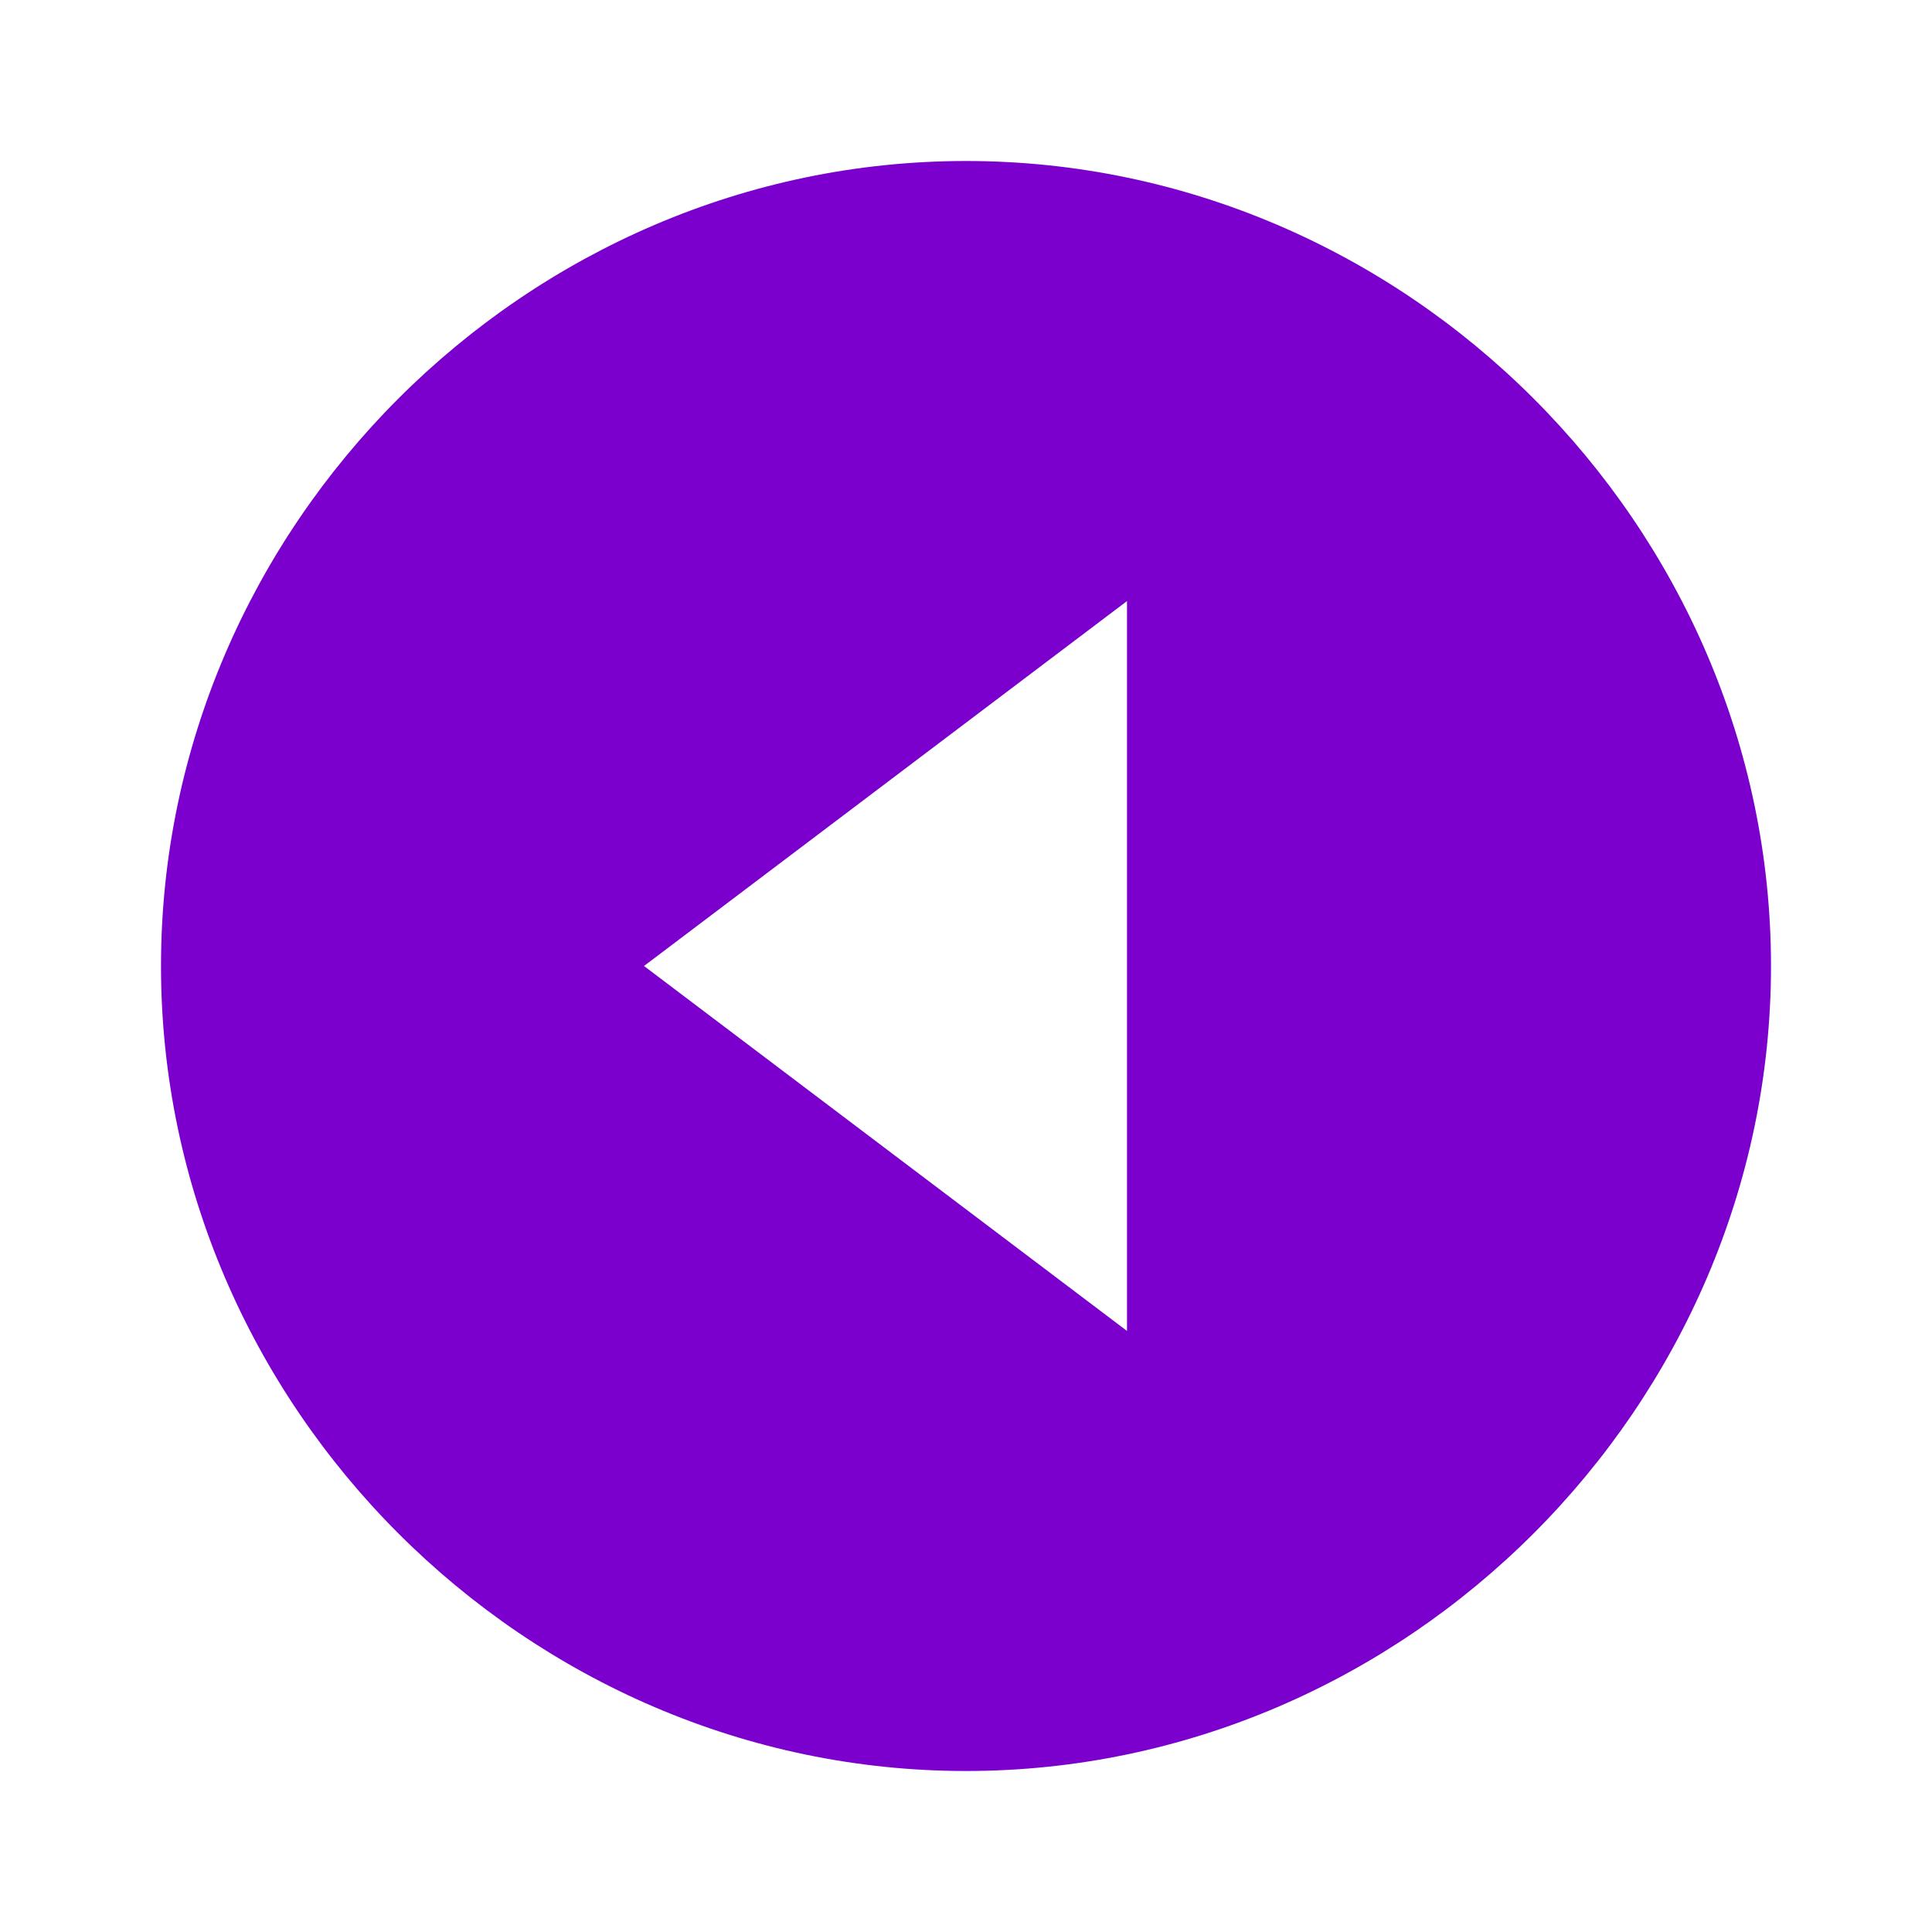 <?xml version="1.0" encoding="utf-8"?>
<!-- Generator: Adobe Illustrator 24.2.1, SVG Export Plug-In . SVG Version: 6.00 Build 0)  -->
<svg version="1.1" id="Capa_1" xmlns="http://www.w3.org/2000/svg" xmlns:xlink="http://www.w3.org/1999/xlink" x="0px" y="0px"
	 width="18px" height="18px" viewBox="0 0 18 18" style="enable-background:new 0 0 18 18;" xml:space="preserve">
<style type="text/css">
	.st0{fill:none;}
	.st1{fill:#7B00CD;}
</style>
<path class="st0" d="M0,0h18v18H0V0z"/>
<path class="st1" d="M9,16.5c4.1,0,7.5-3.4,7.5-7.5S13.1,1.5,9,1.5S1.5,4.9,1.5,9S4.9,16.5,9,16.5z M10.5,5.6v6.8L6,9L10.5,5.6z"/>
</svg>
